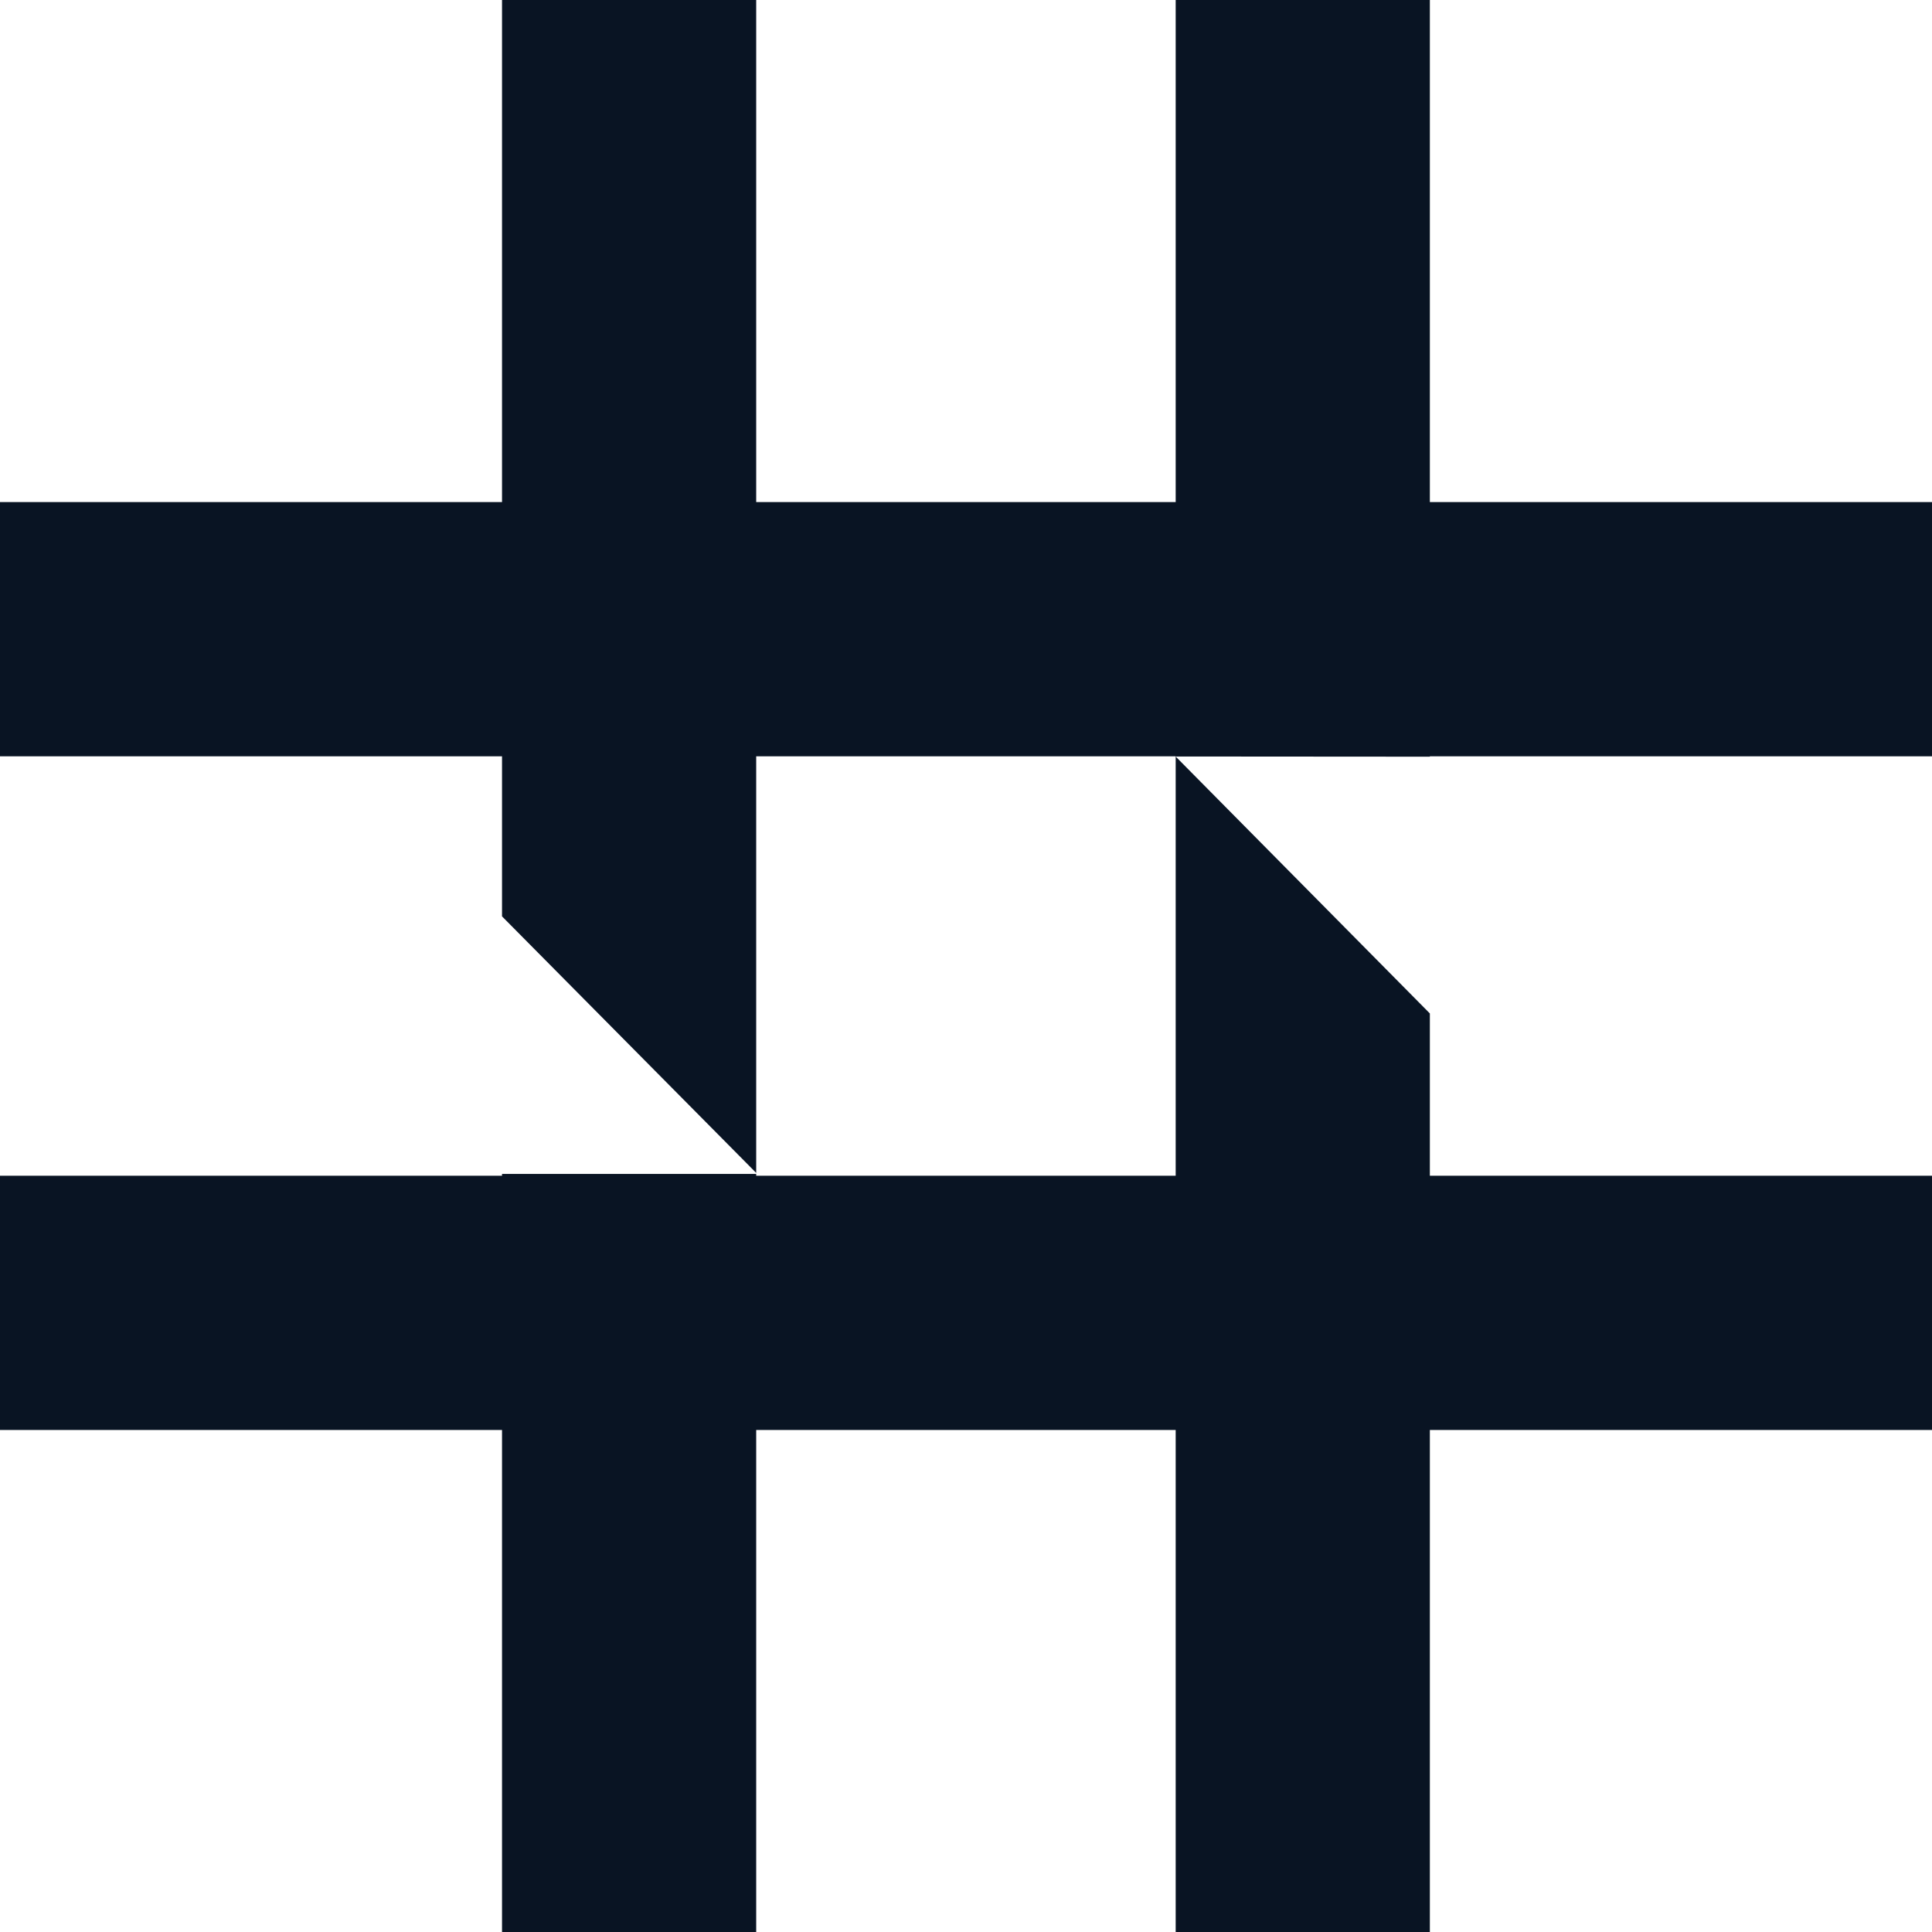 <svg width="32" height="32" viewBox="0 0 32 32" fill="none" xmlns="http://www.w3.org/2000/svg">
	<path fill-rule="evenodd" clip-rule="evenodd" d="M12.525 32L12.525 23.685H19.473V32H23.683V23.685L32 23.685V19.474L23.683 19.474V16.786L19.473 12.531L19.473 19.474H12.525V19.444H8.315V19.474L0 19.474V23.685L8.315 23.685V32H12.525ZM8.315 15.178L12.525 19.427V12.527H19.473V12.53L23.683 12.533V12.527L32 12.527V8.316L23.683 8.316V0H19.473V8.316L12.525 8.316L12.525 0H8.315V8.316L0 8.316V12.527L8.315 12.527V15.178Z" fill="#091423"/>
</svg>